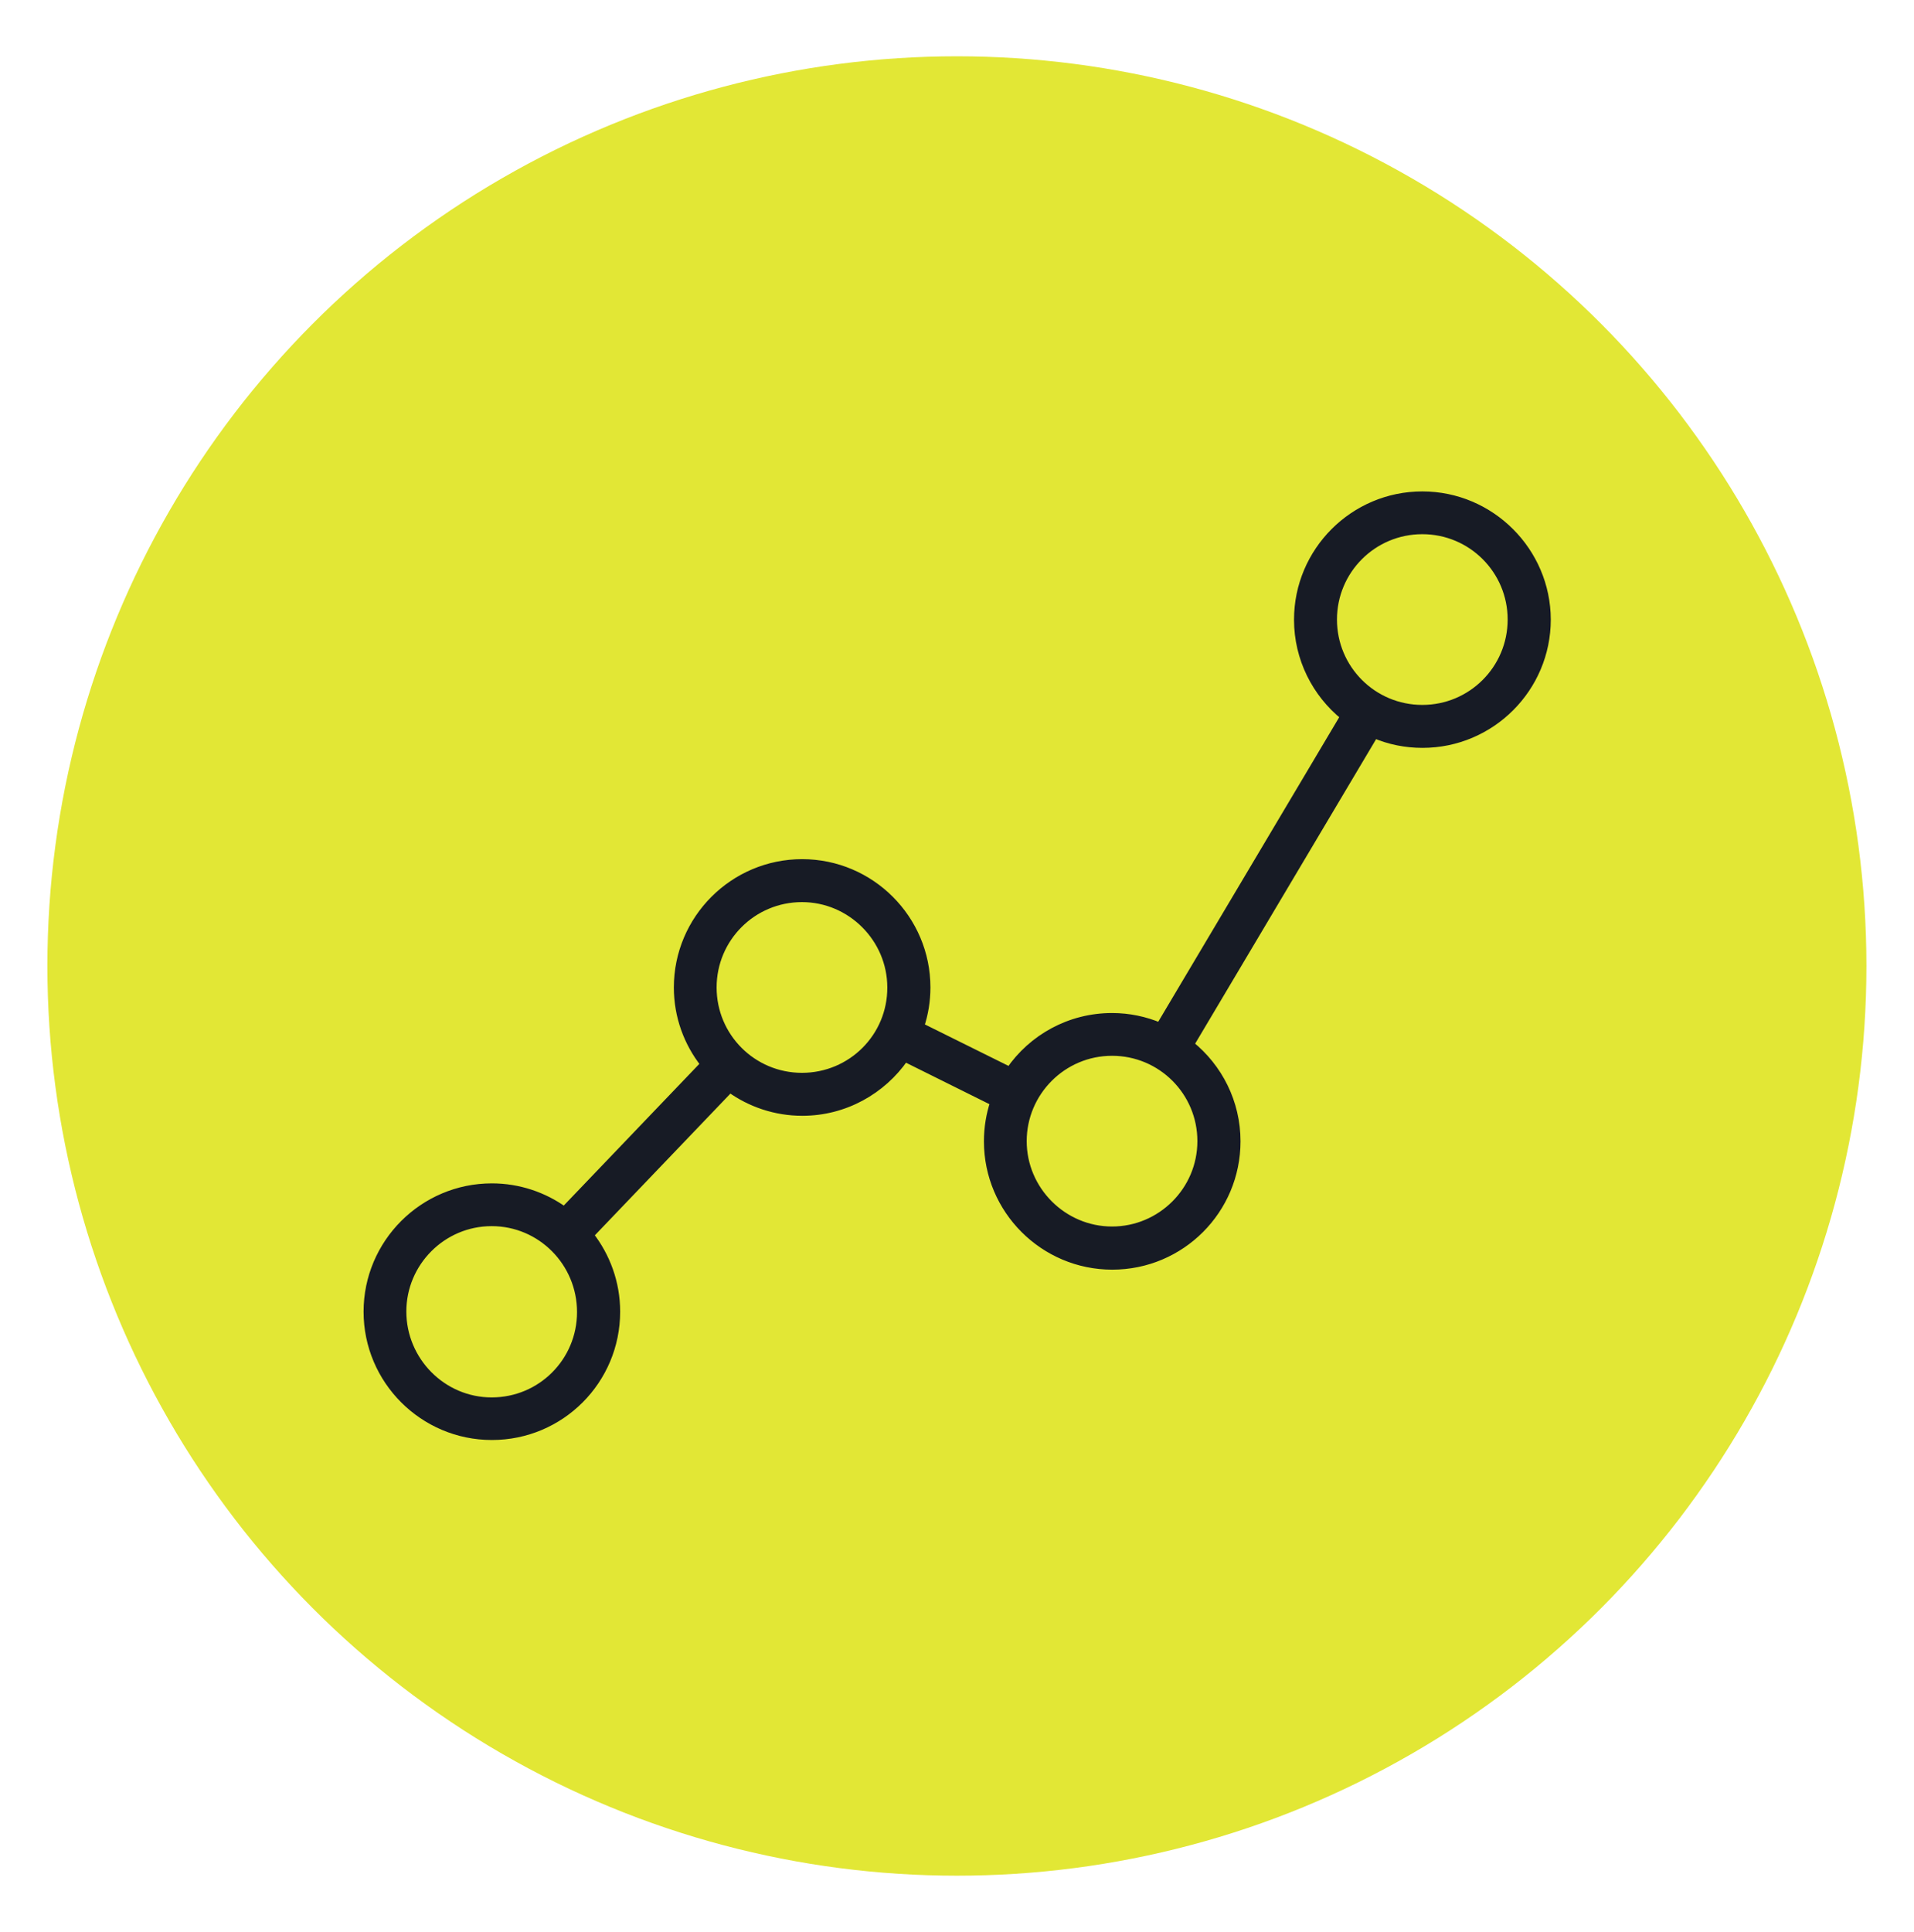 <?xml version="1.0" encoding="utf-8"?>
<!-- Generator: Adobe Illustrator 25.2.3, SVG Export Plug-In . SVG Version: 6.00 Build 0)  -->
<svg version="1.1" id="Layer_1" xmlns="http://www.w3.org/2000/svg" xmlns:xlink="http://www.w3.org/1999/xlink" x="0px" y="0px"
	 viewBox="0 0 1033.9 1043.3" style="enable-background:new 0 0 1033.9 1043.3;" xml:space="preserve">
<style type="text/css">
	.st0{fill:#E2E735;}
	.st1{fill:#171B25;}
	.st2{fill:#171B25;stroke:#171B25;stroke-width:4;stroke-miterlimit:10;}
	.st3{fill:#171B25;stroke:#171B25;stroke-width:6;stroke-miterlimit:10;}
</style>
<circle class="st0" cx="516.9" cy="521.7" r="491.3"/>
<path class="st2" d="M768.3,267.4c-37.1,0-67.3,30.2-67.3,67.3c0,21,9.8,39.9,25,52.2l-99.5,167.4c-7.9-3.3-16.6-5.2-25.8-5.2
	c-22.9,0-43.2,11.5-55.3,29.1l-48.2-23.9c2.2-6.6,3.4-13.7,3.4-21c0-37.1-30.2-67.3-67.3-67.3s-67.3,30.2-67.3,67.3
	c0,15.6,5.4,30,14.4,41.4l-75.6,79c-11-7.9-24.6-12.6-39.1-12.6c-37.1,0-67.3,30.2-67.3,67.3c0,37.1,30.2,67.3,67.3,67.3
	c37.3,0,67.3-30.2,67.3-67.3c0-15.6-5.4-30-14.3-41.4l75.6-79c11,7.9,24.5,12.6,39.1,12.6c22.9,0,43.2-11.6,55.4-29.2l48.1,23.9
	c-2.2,6.6-3.4,13.7-3.4,21.1c0,37.1,30.2,67.3,67.3,67.3c37.3,0,67.3-30.2,67.3-67.3c0-21.1-9.8-40-25.1-52.3l99.5-167.4
	c8,3.4,16.7,5.2,25.9,5.2c37.1,0,67.3-30.2,67.3-67.3C835.6,297.7,805.4,267.4,768.3,267.4z M265.6,756.7
	c-26.6,0-48.1-21.9-48.1-48.4c0-26.4,21.5-48.1,48.1-48.1s48.1,21.7,48.1,48.4S292.2,756.7,265.6,756.7z M433.2,581.4
	c-26.6,0-48.1-21.5-48.1-48.1c0-26.6,21.5-48.1,48.1-48.1c26.4,0,48.1,21.7,48.1,48.1C481.4,559.9,459.9,581.4,433.2,581.4z
	 M648.8,616.3c0,26.6-21.7,48.1-48.1,48.1c-26.4,0-48.1-21.7-48.1-48.1c0-26.4,21.5-48.1,48.1-48.1S648.8,589.7,648.8,616.3z
	 M768.3,382.7c-26.6,0-48.1-21.5-48.1-48.1s21.5-48.1,48.1-48.1s48.1,21.5,48.1,48.1S794.9,382.7,768.3,382.7z"/>
</svg>
